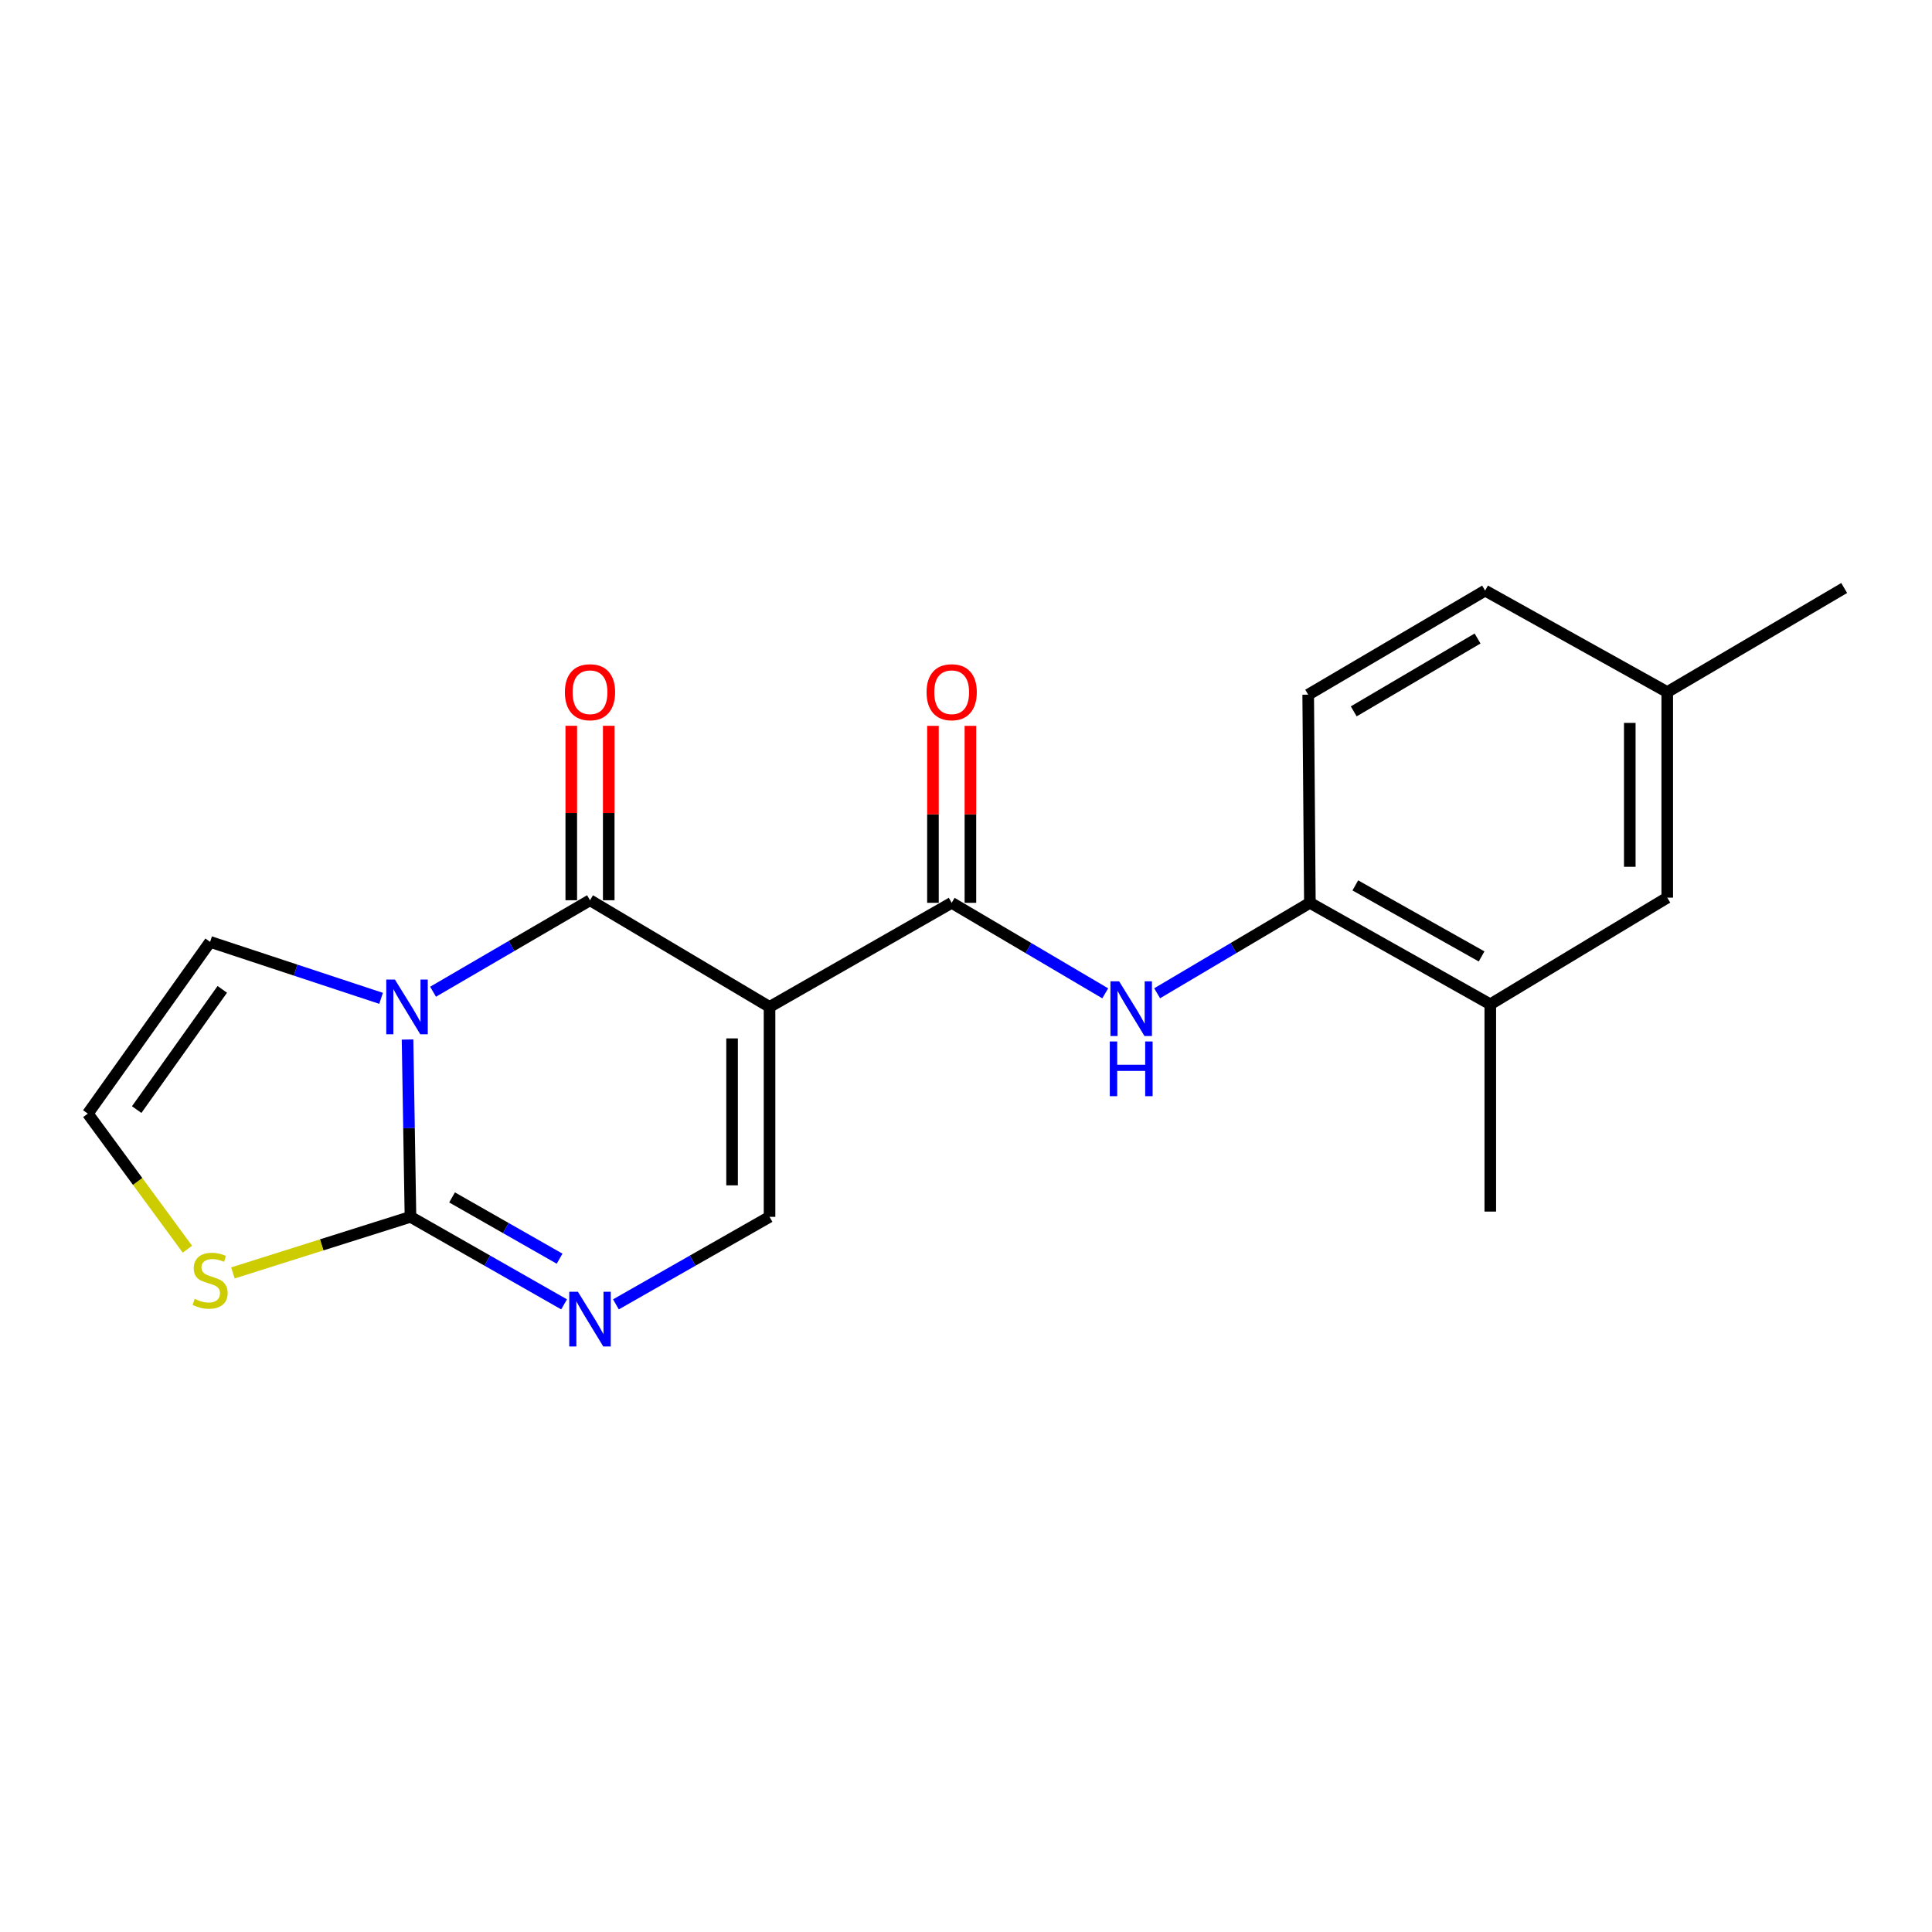 <?xml version='1.0' encoding='iso-8859-1'?>
<svg version='1.1' baseProfile='full'
              xmlns='http://www.w3.org/2000/svg'
                      xmlns:rdkit='http://www.rdkit.org/xml'
                      xmlns:xlink='http://www.w3.org/1999/xlink'
                  xml:space='preserve'
width='1000px' height='1000px' viewBox='0 0 1000 1000'>
<!-- END OF HEADER -->
<rect style='opacity:1.0;fill:#FFFFFF;stroke:none' width='1000' height='1000' x='0' y='0'> </rect>
<path class='bond-1' d='M 224.15,513.317 L 264.768,489.64' style='fill:none;fill-rule:evenodd;stroke:#0000FF;stroke-width:6px;stroke-linecap:butt;stroke-linejoin:miter;stroke-opacity:1' />
<path class='bond-1' d='M 264.768,489.64 L 305.386,465.963' style='fill:none;fill-rule:evenodd;stroke:#000000;stroke-width:6px;stroke-linecap:butt;stroke-linejoin:miter;stroke-opacity:1' />
<path class='bond-2' d='M 210.947,538.052 L 211.702,583.942' style='fill:none;fill-rule:evenodd;stroke:#0000FF;stroke-width:6px;stroke-linecap:butt;stroke-linejoin:miter;stroke-opacity:1' />
<path class='bond-2' d='M 211.702,583.942 L 212.458,629.831' style='fill:none;fill-rule:evenodd;stroke:#000000;stroke-width:6px;stroke-linecap:butt;stroke-linejoin:miter;stroke-opacity:1' />
<path class='bond-9' d='M 197.246,516.741 L 153.001,502.125' style='fill:none;fill-rule:evenodd;stroke:#0000FF;stroke-width:6px;stroke-linecap:butt;stroke-linejoin:miter;stroke-opacity:1' />
<path class='bond-9' d='M 153.001,502.125 L 108.757,487.509' style='fill:none;fill-rule:evenodd;stroke:#000000;stroke-width:6px;stroke-linecap:butt;stroke-linejoin:miter;stroke-opacity:1' />
<path class='bond-0' d='M 398.314,521.175 L 305.386,465.963' style='fill:none;fill-rule:evenodd;stroke:#000000;stroke-width:6px;stroke-linecap:butt;stroke-linejoin:miter;stroke-opacity:1' />
<path class='bond-3' d='M 398.314,521.175 L 492.588,467.299' style='fill:none;fill-rule:evenodd;stroke:#000000;stroke-width:6px;stroke-linecap:butt;stroke-linejoin:miter;stroke-opacity:1' />
<path class='bond-21' d='M 398.314,521.175 L 398.314,629.831' style='fill:none;fill-rule:evenodd;stroke:#000000;stroke-width:6px;stroke-linecap:butt;stroke-linejoin:miter;stroke-opacity:1' />
<path class='bond-21' d='M 378.922,537.473 L 378.922,613.533' style='fill:none;fill-rule:evenodd;stroke:#000000;stroke-width:6px;stroke-linecap:butt;stroke-linejoin:miter;stroke-opacity:1' />
<path class='bond-12' d='M 315.081,465.963 L 315.081,420.814' style='fill:none;fill-rule:evenodd;stroke:#000000;stroke-width:6px;stroke-linecap:butt;stroke-linejoin:miter;stroke-opacity:1' />
<path class='bond-12' d='M 315.081,420.814 L 315.081,375.665' style='fill:none;fill-rule:evenodd;stroke:#FF0000;stroke-width:6px;stroke-linecap:butt;stroke-linejoin:miter;stroke-opacity:1' />
<path class='bond-12' d='M 295.69,465.963 L 295.69,420.814' style='fill:none;fill-rule:evenodd;stroke:#000000;stroke-width:6px;stroke-linecap:butt;stroke-linejoin:miter;stroke-opacity:1' />
<path class='bond-12' d='M 295.69,420.814 L 295.69,375.665' style='fill:none;fill-rule:evenodd;stroke:#FF0000;stroke-width:6px;stroke-linecap:butt;stroke-linejoin:miter;stroke-opacity:1' />
<path class='bond-4' d='M 212.458,629.831 L 252.215,652.485' style='fill:none;fill-rule:evenodd;stroke:#000000;stroke-width:6px;stroke-linecap:butt;stroke-linejoin:miter;stroke-opacity:1' />
<path class='bond-4' d='M 252.215,652.485 L 291.972,675.138' style='fill:none;fill-rule:evenodd;stroke:#0000FF;stroke-width:6px;stroke-linecap:butt;stroke-linejoin:miter;stroke-opacity:1' />
<path class='bond-4' d='M 233.985,619.779 L 261.815,635.636' style='fill:none;fill-rule:evenodd;stroke:#000000;stroke-width:6px;stroke-linecap:butt;stroke-linejoin:miter;stroke-opacity:1' />
<path class='bond-4' d='M 261.815,635.636 L 289.645,651.493' style='fill:none;fill-rule:evenodd;stroke:#0000FF;stroke-width:6px;stroke-linecap:butt;stroke-linejoin:miter;stroke-opacity:1' />
<path class='bond-7' d='M 212.458,629.831 L 166.507,644.348' style='fill:none;fill-rule:evenodd;stroke:#000000;stroke-width:6px;stroke-linecap:butt;stroke-linejoin:miter;stroke-opacity:1' />
<path class='bond-7' d='M 166.507,644.348 L 120.556,658.865' style='fill:none;fill-rule:evenodd;stroke:#CCCC00;stroke-width:6px;stroke-linecap:butt;stroke-linejoin:miter;stroke-opacity:1' />
<path class='bond-6' d='M 492.588,467.299 L 532.329,490.724' style='fill:none;fill-rule:evenodd;stroke:#000000;stroke-width:6px;stroke-linecap:butt;stroke-linejoin:miter;stroke-opacity:1' />
<path class='bond-6' d='M 532.329,490.724 L 572.069,514.149' style='fill:none;fill-rule:evenodd;stroke:#0000FF;stroke-width:6px;stroke-linecap:butt;stroke-linejoin:miter;stroke-opacity:1' />
<path class='bond-13' d='M 502.284,467.299 L 502.284,421.499' style='fill:none;fill-rule:evenodd;stroke:#000000;stroke-width:6px;stroke-linecap:butt;stroke-linejoin:miter;stroke-opacity:1' />
<path class='bond-13' d='M 502.284,421.499 L 502.284,375.699' style='fill:none;fill-rule:evenodd;stroke:#FF0000;stroke-width:6px;stroke-linecap:butt;stroke-linejoin:miter;stroke-opacity:1' />
<path class='bond-13' d='M 482.892,467.299 L 482.892,421.499' style='fill:none;fill-rule:evenodd;stroke:#000000;stroke-width:6px;stroke-linecap:butt;stroke-linejoin:miter;stroke-opacity:1' />
<path class='bond-13' d='M 482.892,421.499 L 482.892,375.699' style='fill:none;fill-rule:evenodd;stroke:#FF0000;stroke-width:6px;stroke-linecap:butt;stroke-linejoin:miter;stroke-opacity:1' />
<path class='bond-5' d='M 318.8,675.138 L 358.557,652.485' style='fill:none;fill-rule:evenodd;stroke:#0000FF;stroke-width:6px;stroke-linecap:butt;stroke-linejoin:miter;stroke-opacity:1' />
<path class='bond-5' d='M 358.557,652.485 L 398.314,629.831' style='fill:none;fill-rule:evenodd;stroke:#000000;stroke-width:6px;stroke-linecap:butt;stroke-linejoin:miter;stroke-opacity:1' />
<path class='bond-8' d='M 598.933,514.117 L 638.462,490.708' style='fill:none;fill-rule:evenodd;stroke:#0000FF;stroke-width:6px;stroke-linecap:butt;stroke-linejoin:miter;stroke-opacity:1' />
<path class='bond-8' d='M 638.462,490.708 L 677.992,467.299' style='fill:none;fill-rule:evenodd;stroke:#000000;stroke-width:6px;stroke-linecap:butt;stroke-linejoin:miter;stroke-opacity:1' />
<path class='bond-20' d='M 97.003,646.59 L 71.229,611.499' style='fill:none;fill-rule:evenodd;stroke:#CCCC00;stroke-width:6px;stroke-linecap:butt;stroke-linejoin:miter;stroke-opacity:1' />
<path class='bond-20' d='M 71.229,611.499 L 45.455,576.408' style='fill:none;fill-rule:evenodd;stroke:#000000;stroke-width:6px;stroke-linecap:butt;stroke-linejoin:miter;stroke-opacity:1' />
<path class='bond-10' d='M 677.992,467.299 L 771.372,519.828' style='fill:none;fill-rule:evenodd;stroke:#000000;stroke-width:6px;stroke-linecap:butt;stroke-linejoin:miter;stroke-opacity:1' />
<path class='bond-10' d='M 701.506,458.278 L 766.872,495.048' style='fill:none;fill-rule:evenodd;stroke:#000000;stroke-width:6px;stroke-linecap:butt;stroke-linejoin:miter;stroke-opacity:1' />
<path class='bond-15' d='M 677.992,467.299 L 677.119,359.569' style='fill:none;fill-rule:evenodd;stroke:#000000;stroke-width:6px;stroke-linecap:butt;stroke-linejoin:miter;stroke-opacity:1' />
<path class='bond-11' d='M 108.757,487.509 L 45.455,576.408' style='fill:none;fill-rule:evenodd;stroke:#000000;stroke-width:6px;stroke-linecap:butt;stroke-linejoin:miter;stroke-opacity:1' />
<path class='bond-11' d='M 115.057,512.092 L 70.746,574.321' style='fill:none;fill-rule:evenodd;stroke:#000000;stroke-width:6px;stroke-linecap:butt;stroke-linejoin:miter;stroke-opacity:1' />
<path class='bond-14' d='M 771.372,519.828 L 862.964,464.617' style='fill:none;fill-rule:evenodd;stroke:#000000;stroke-width:6px;stroke-linecap:butt;stroke-linejoin:miter;stroke-opacity:1' />
<path class='bond-18' d='M 771.372,519.828 L 771.372,627.117' style='fill:none;fill-rule:evenodd;stroke:#000000;stroke-width:6px;stroke-linecap:butt;stroke-linejoin:miter;stroke-opacity:1' />
<path class='bond-22' d='M 862.964,464.617 L 862.964,358.212' style='fill:none;fill-rule:evenodd;stroke:#000000;stroke-width:6px;stroke-linecap:butt;stroke-linejoin:miter;stroke-opacity:1' />
<path class='bond-22' d='M 843.573,448.656 L 843.573,374.172' style='fill:none;fill-rule:evenodd;stroke:#000000;stroke-width:6px;stroke-linecap:butt;stroke-linejoin:miter;stroke-opacity:1' />
<path class='bond-17' d='M 677.119,359.569 L 768.69,305.693' style='fill:none;fill-rule:evenodd;stroke:#000000;stroke-width:6px;stroke-linecap:butt;stroke-linejoin:miter;stroke-opacity:1' />
<path class='bond-17' d='M 700.688,368.201 L 764.787,330.488' style='fill:none;fill-rule:evenodd;stroke:#000000;stroke-width:6px;stroke-linecap:butt;stroke-linejoin:miter;stroke-opacity:1' />
<path class='bond-16' d='M 862.964,358.212 L 768.69,305.693' style='fill:none;fill-rule:evenodd;stroke:#000000;stroke-width:6px;stroke-linecap:butt;stroke-linejoin:miter;stroke-opacity:1' />
<path class='bond-19' d='M 862.964,358.212 L 954.545,304.347' style='fill:none;fill-rule:evenodd;stroke:#000000;stroke-width:6px;stroke-linecap:butt;stroke-linejoin:miter;stroke-opacity:1' />
<path  class='atom-0' d='M 204.409 507.015
L 213.689 522.015
Q 214.609 523.495, 216.089 526.175
Q 217.569 528.855, 217.649 529.015
L 217.649 507.015
L 221.409 507.015
L 221.409 535.335
L 217.529 535.335
L 207.569 518.935
Q 206.409 517.015, 205.169 514.815
Q 203.969 512.615, 203.609 511.935
L 203.609 535.335
L 199.929 535.335
L 199.929 507.015
L 204.409 507.015
' fill='#0000FF'/>
<path  class='atom-5' d='M 299.126 668.621
L 308.406 683.621
Q 309.326 685.101, 310.806 687.781
Q 312.286 690.461, 312.366 690.621
L 312.366 668.621
L 316.126 668.621
L 316.126 696.941
L 312.246 696.941
L 302.286 680.541
Q 301.126 678.621, 299.886 676.421
Q 298.686 674.221, 298.326 673.541
L 298.326 696.941
L 294.646 696.941
L 294.646 668.621
L 299.126 668.621
' fill='#0000FF'/>
<path  class='atom-7' d='M 579.245 507.909
L 588.525 522.909
Q 589.445 524.389, 590.925 527.069
Q 592.405 529.749, 592.485 529.909
L 592.485 507.909
L 596.245 507.909
L 596.245 536.229
L 592.365 536.229
L 582.405 519.829
Q 581.245 517.909, 580.005 515.709
Q 578.805 513.509, 578.445 512.829
L 578.445 536.229
L 574.765 536.229
L 574.765 507.909
L 579.245 507.909
' fill='#0000FF'/>
<path  class='atom-7' d='M 574.425 539.061
L 578.265 539.061
L 578.265 551.101
L 592.745 551.101
L 592.745 539.061
L 596.585 539.061
L 596.585 567.381
L 592.745 567.381
L 592.745 554.301
L 578.265 554.301
L 578.265 567.381
L 574.425 567.381
L 574.425 539.061
' fill='#0000FF'/>
<path  class='atom-8' d='M 100.757 672.312
Q 101.077 672.432, 102.397 672.992
Q 103.717 673.552, 105.157 673.912
Q 106.637 674.232, 108.077 674.232
Q 110.757 674.232, 112.317 672.952
Q 113.877 671.632, 113.877 669.352
Q 113.877 667.792, 113.077 666.832
Q 112.317 665.872, 111.117 665.352
Q 109.917 664.832, 107.917 664.232
Q 105.397 663.472, 103.877 662.752
Q 102.397 662.032, 101.317 660.512
Q 100.277 658.992, 100.277 656.432
Q 100.277 652.872, 102.677 650.672
Q 105.117 648.472, 109.917 648.472
Q 113.197 648.472, 116.917 650.032
L 115.997 653.112
Q 112.597 651.712, 110.037 651.712
Q 107.277 651.712, 105.757 652.872
Q 104.237 653.992, 104.277 655.952
Q 104.277 657.472, 105.037 658.392
Q 105.837 659.312, 106.957 659.832
Q 108.117 660.352, 110.037 660.952
Q 112.597 661.752, 114.117 662.552
Q 115.637 663.352, 116.717 664.992
Q 117.837 666.592, 117.837 669.352
Q 117.837 673.272, 115.197 675.392
Q 112.597 677.472, 108.237 677.472
Q 105.717 677.472, 103.797 676.912
Q 101.917 676.392, 99.677 675.472
L 100.757 672.312
' fill='#CCCC00'/>
<path  class='atom-13' d='M 292.386 358.292
Q 292.386 351.492, 295.746 347.692
Q 299.106 343.892, 305.386 343.892
Q 311.666 343.892, 315.026 347.692
Q 318.386 351.492, 318.386 358.292
Q 318.386 365.172, 314.986 369.092
Q 311.586 372.972, 305.386 372.972
Q 299.146 372.972, 295.746 369.092
Q 292.386 365.212, 292.386 358.292
M 305.386 369.772
Q 309.706 369.772, 312.026 366.892
Q 314.386 363.972, 314.386 358.292
Q 314.386 352.732, 312.026 349.932
Q 309.706 347.092, 305.386 347.092
Q 301.066 347.092, 298.706 349.892
Q 296.386 352.692, 296.386 358.292
Q 296.386 364.012, 298.706 366.892
Q 301.066 369.772, 305.386 369.772
' fill='#FF0000'/>
<path  class='atom-14' d='M 479.588 358.292
Q 479.588 351.492, 482.948 347.692
Q 486.308 343.892, 492.588 343.892
Q 498.868 343.892, 502.228 347.692
Q 505.588 351.492, 505.588 358.292
Q 505.588 365.172, 502.188 369.092
Q 498.788 372.972, 492.588 372.972
Q 486.348 372.972, 482.948 369.092
Q 479.588 365.212, 479.588 358.292
M 492.588 369.772
Q 496.908 369.772, 499.228 366.892
Q 501.588 363.972, 501.588 358.292
Q 501.588 352.732, 499.228 349.932
Q 496.908 347.092, 492.588 347.092
Q 488.268 347.092, 485.908 349.892
Q 483.588 352.692, 483.588 358.292
Q 483.588 364.012, 485.908 366.892
Q 488.268 369.772, 492.588 369.772
' fill='#FF0000'/>
</svg>
